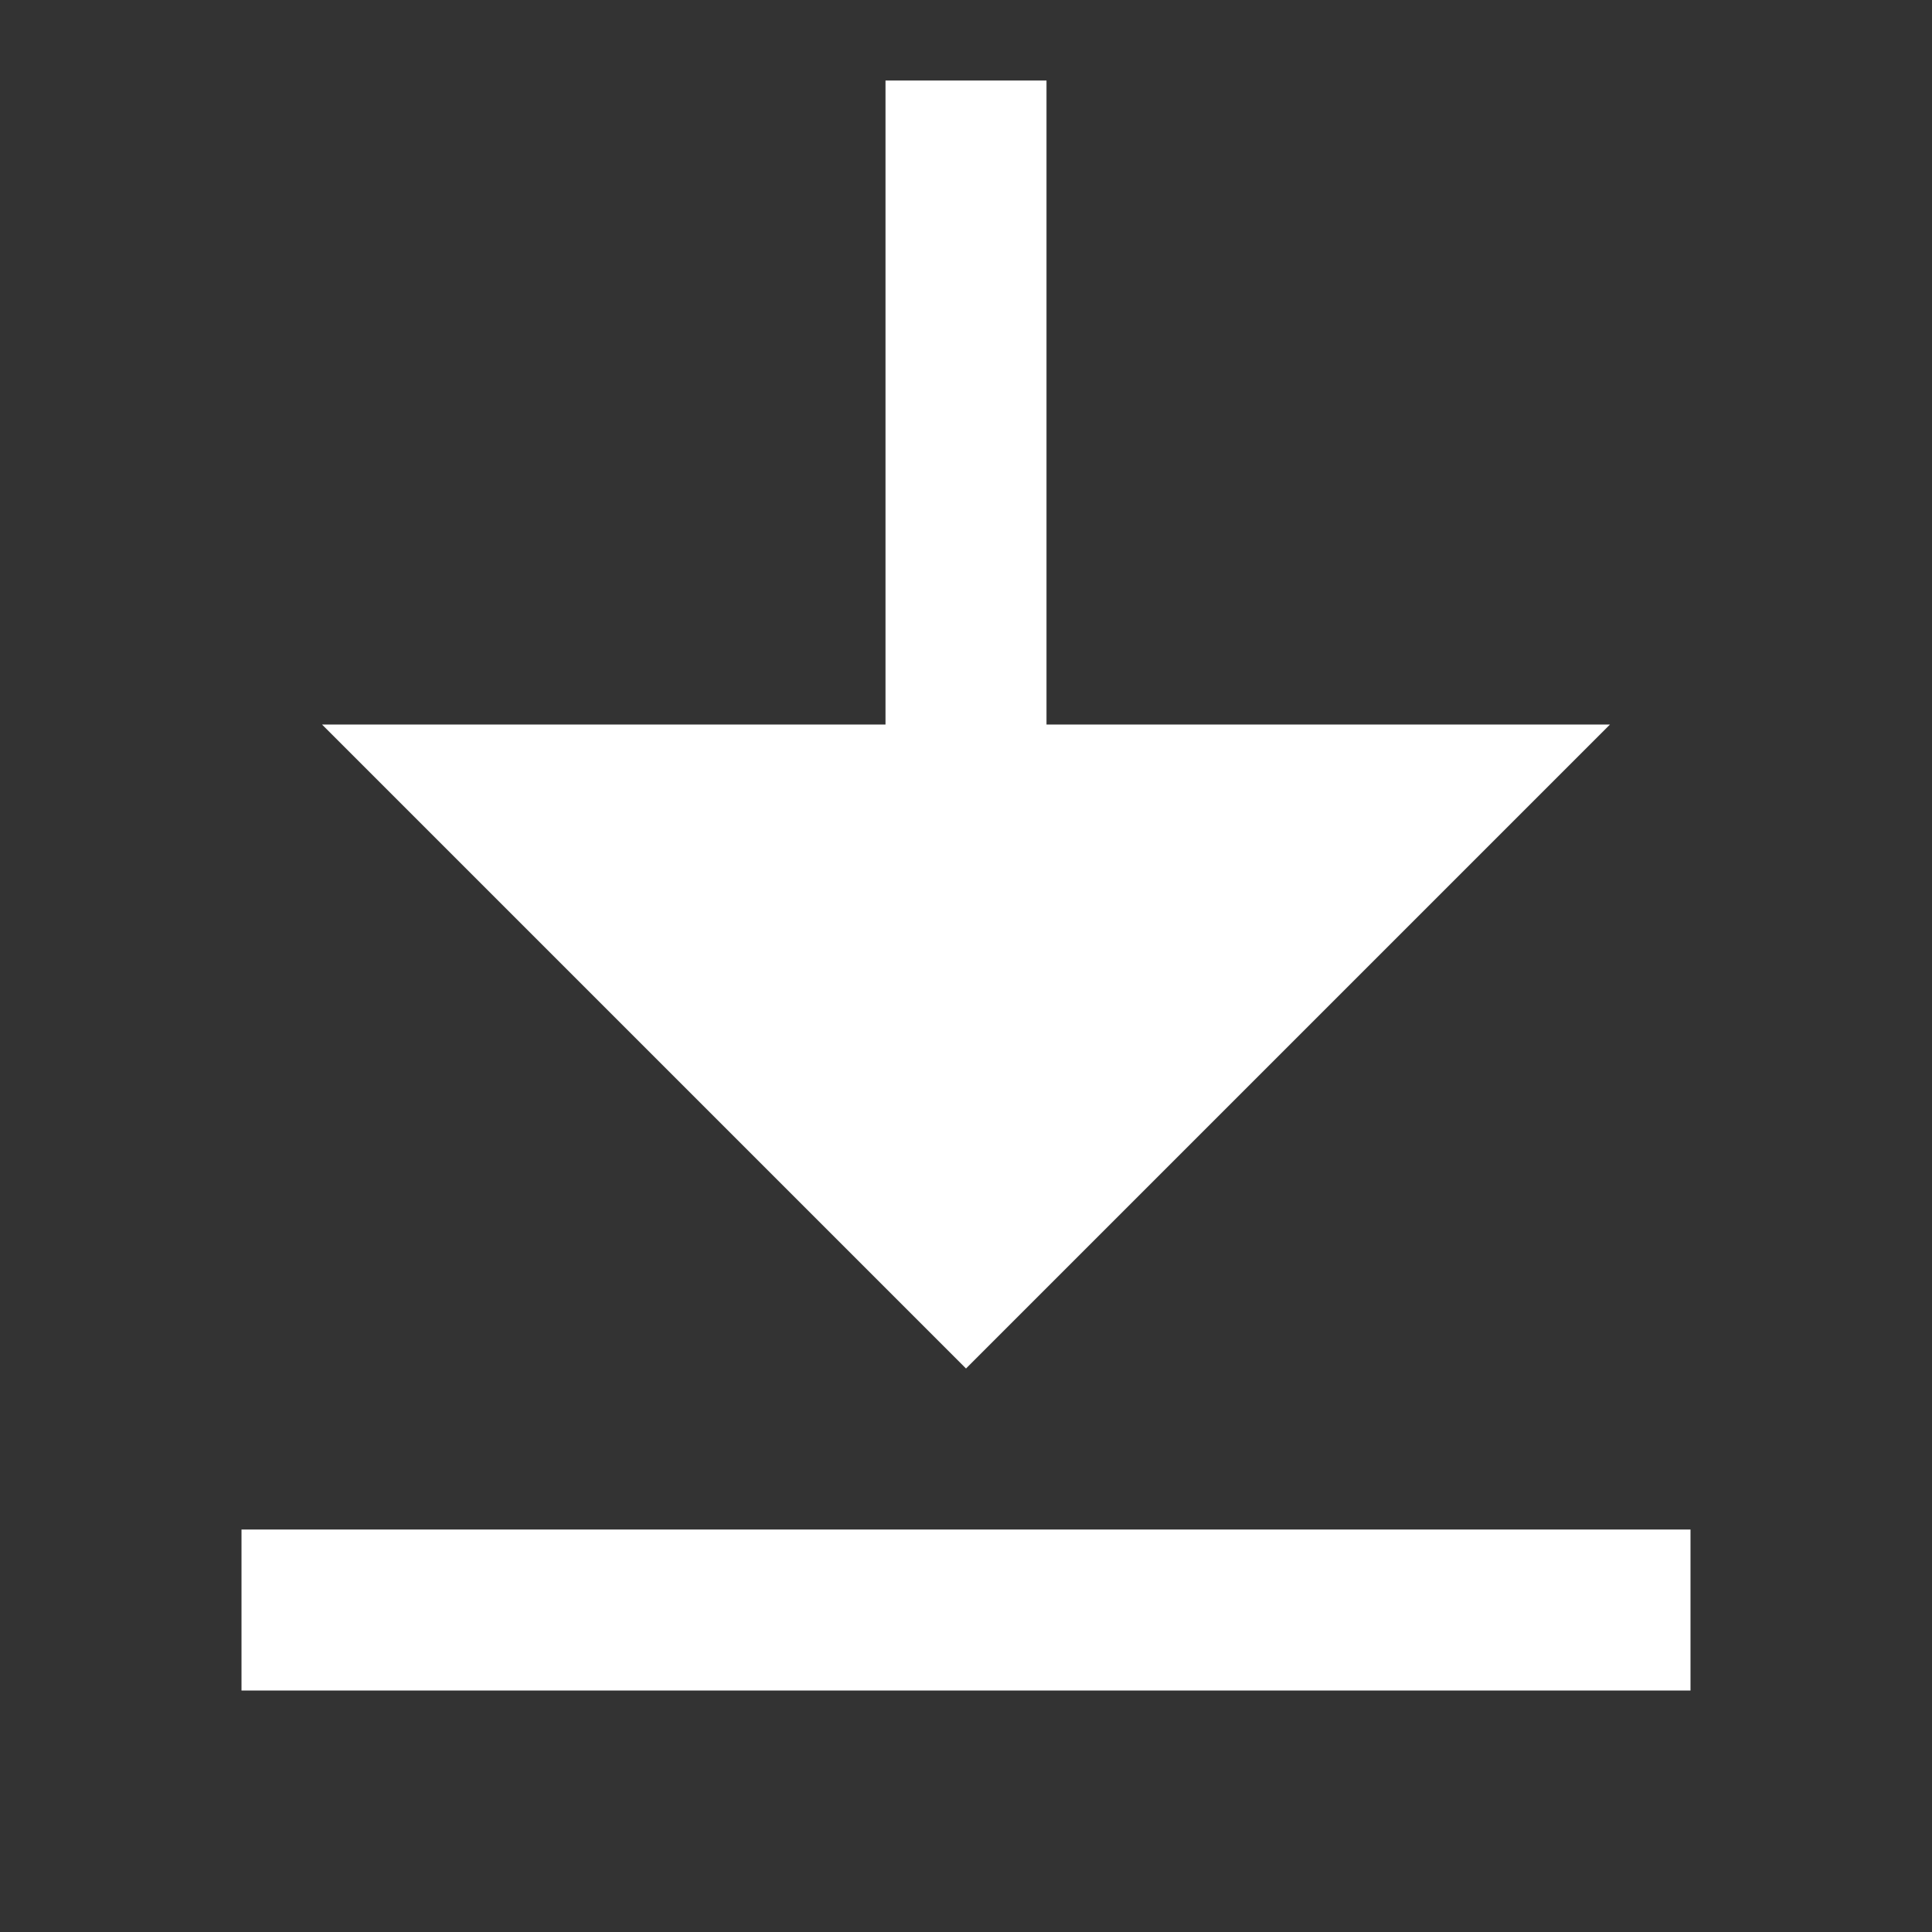 <?xml version="1.0" encoding="UTF-8"?> <svg xmlns="http://www.w3.org/2000/svg" width="24" height="24" viewBox="0 0 24 24" fill="none"><rect x="0" y="0" width="24" height="24" fill="#333333" stroke="none"/> <path d="M3 19H21V21H3V19ZM13 9H20L12 17L4 9H11V1H13V9Z" fill="white"></path> </svg> 